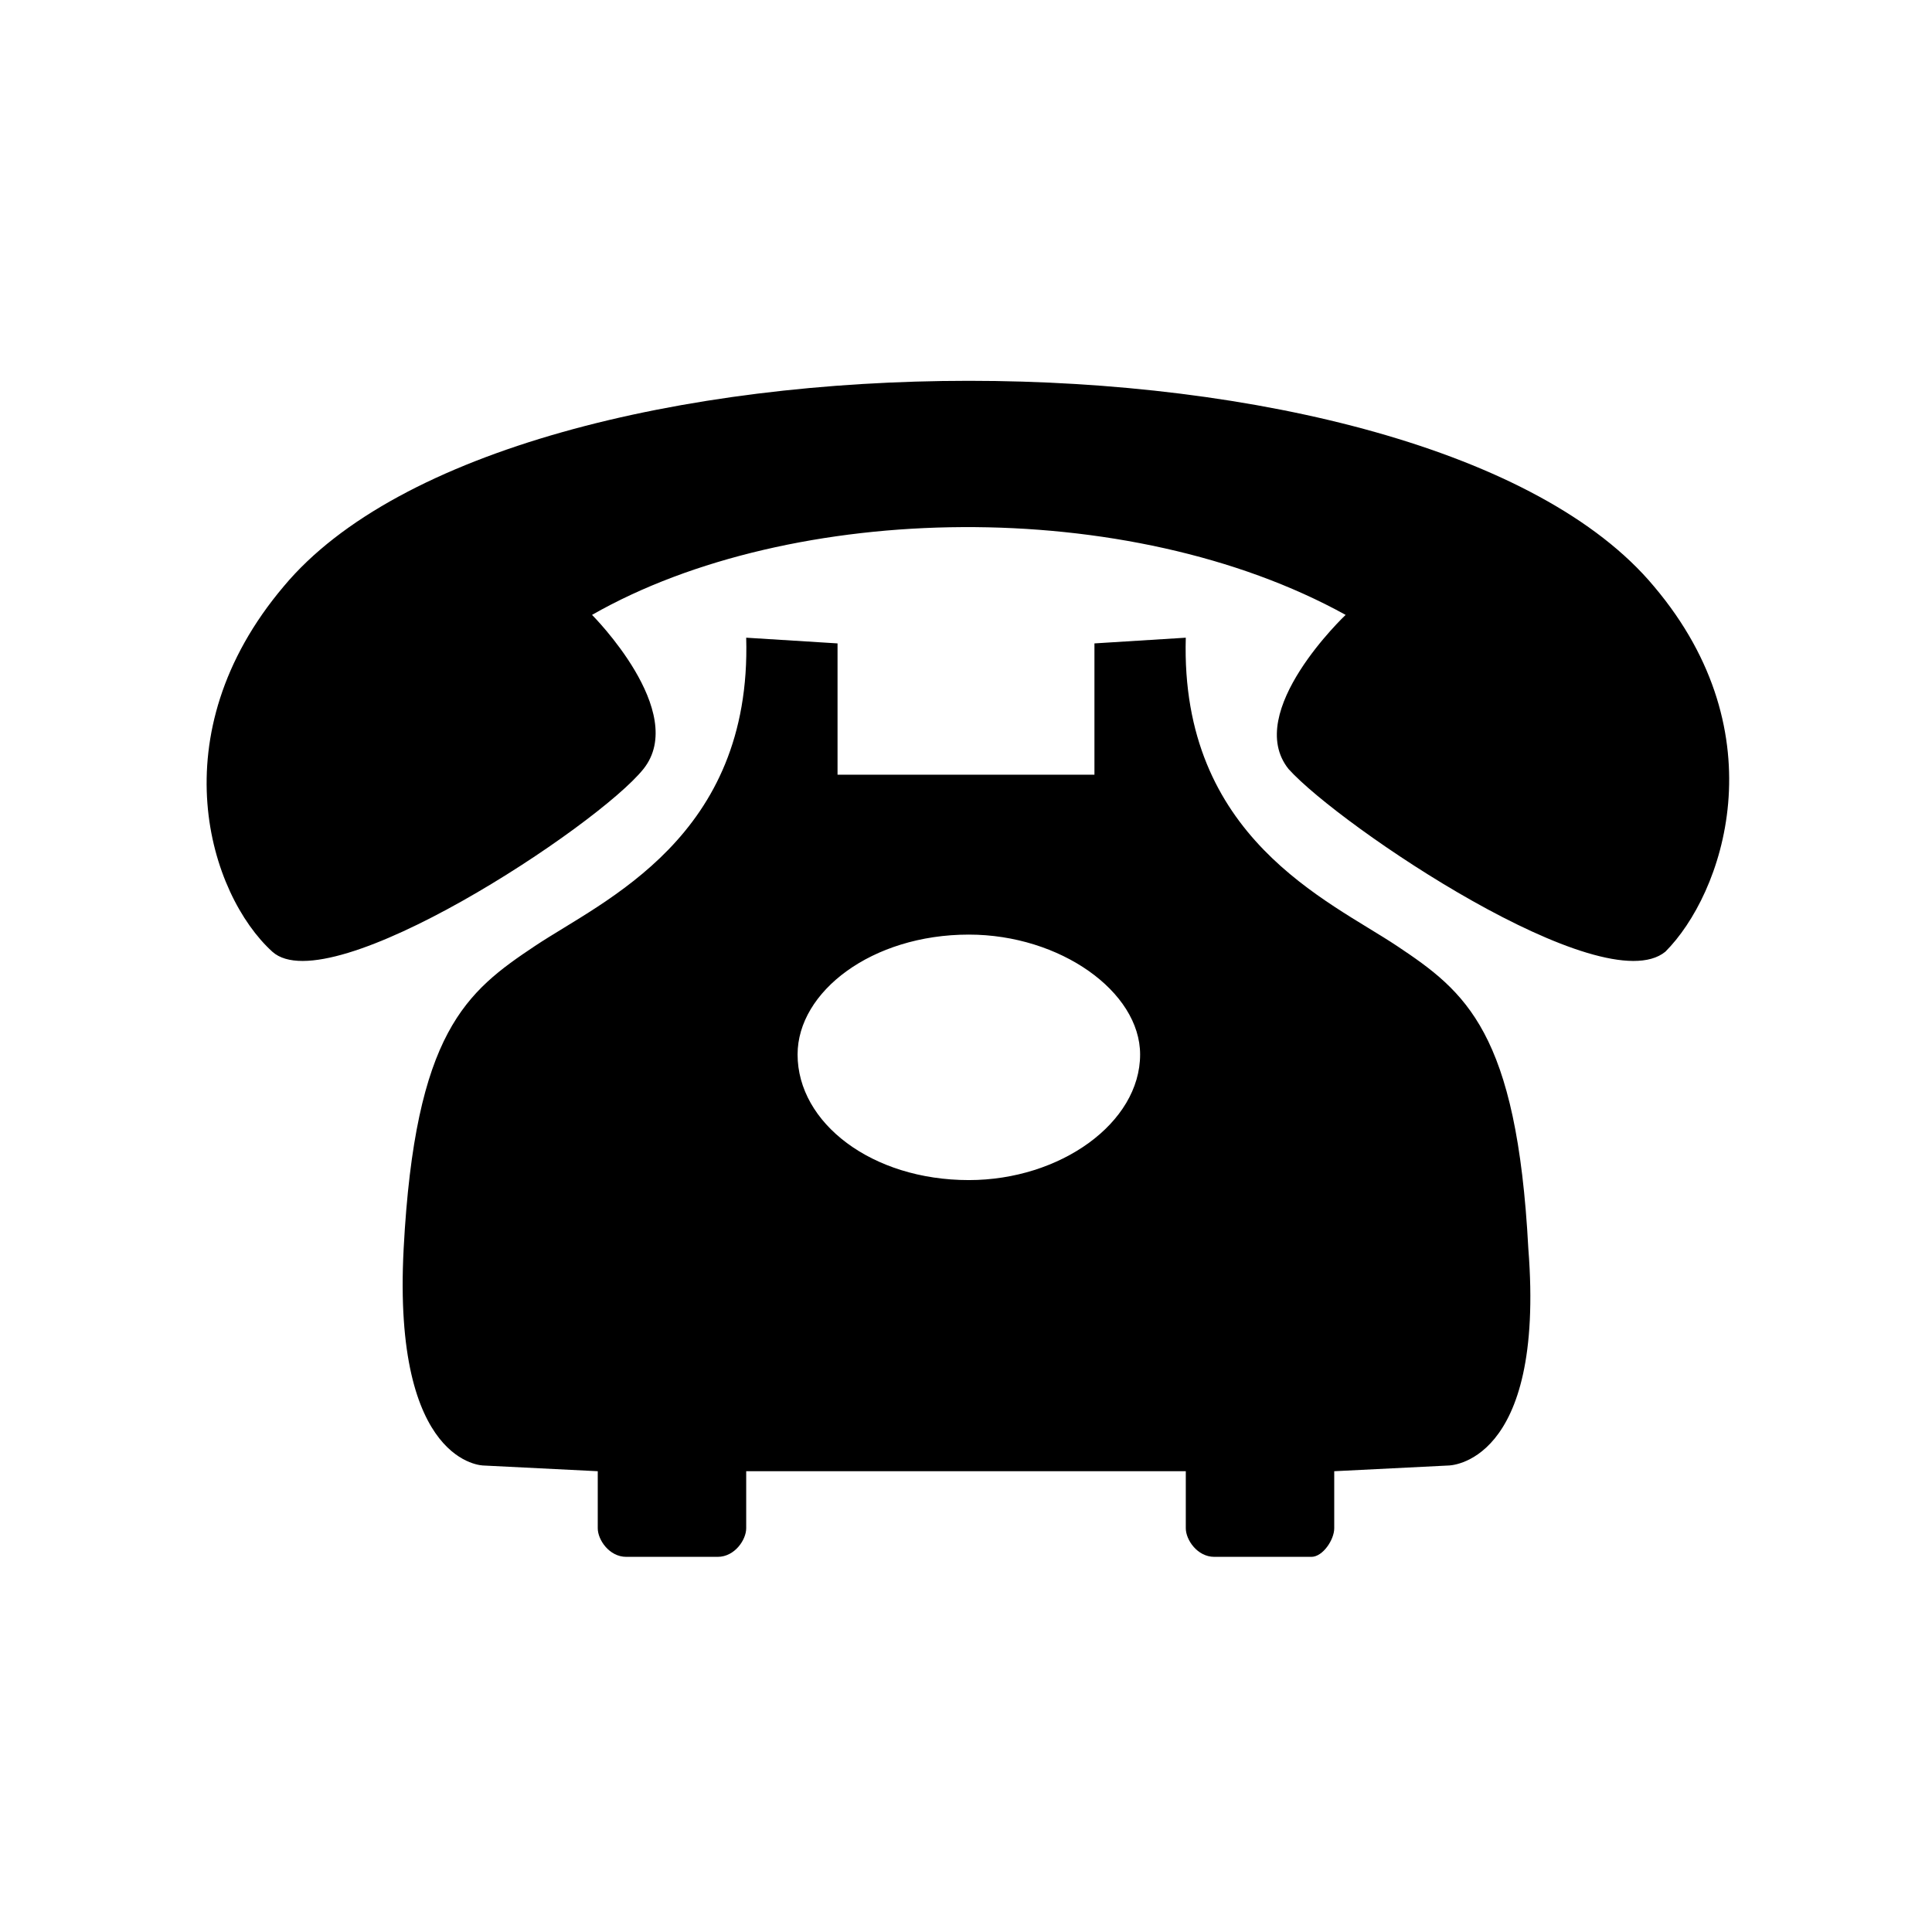 <?xml version="1.0" encoding="UTF-8"?>
<!-- The Best Svg Icon site in the world: iconSvg.co, Visit us! https://iconsvg.co -->
<svg fill="#000000" width="800px" height="800px" version="1.1" viewBox="144 144 512 512" xmlns="http://www.w3.org/2000/svg">
 <path d="m500.61 306.95s-27.234 25.719-15.129 40.848c13.617 15.129 83.211 62.031 99.855 48.414 15.129-15.129 30.258-57.492-3.027-96.828-60.52-72.621-302.59-72.621-363.11 0-33.285 39.336-19.668 81.699-3.027 96.828 15.129 13.617 86.238-33.285 98.34-48.414 12.105-15.129-13.617-40.848-13.617-40.848 52.953-30.258 142.21-31.773 199.71 0zm-99.855 84.727c24.207 0 45.387 15.129 45.387 31.773 0 18.156-21.18 33.285-45.387 33.285-25.719 0-45.387-15.129-45.387-33.285 0-16.641 19.668-31.773 45.387-31.773zm-59.004 142.21v15.129c0 3.027-3.027 7.566-7.566 7.566h-24.207c-4.539 0-7.566-4.539-7.566-7.566v-15.129l-30.258-1.512s-24.207 0-21.18-57.492 16.641-68.082 34.797-80.188 57.492-28.746 55.98-81.699l24.207 1.512v34.797h68.082v-34.797l24.207-1.512c-1.512 52.953 37.824 69.594 55.98 81.699s31.773 22.695 34.797 80.188c4.539 57.492-21.18 57.492-21.18 57.492l-30.258 1.512v15.129c0 3.027-3.027 7.566-6.051 7.566h-25.719c-4.539 0-7.566-4.539-7.566-7.566v-15.129h-116.5z" fill-rule="evenodd"/>
</svg>